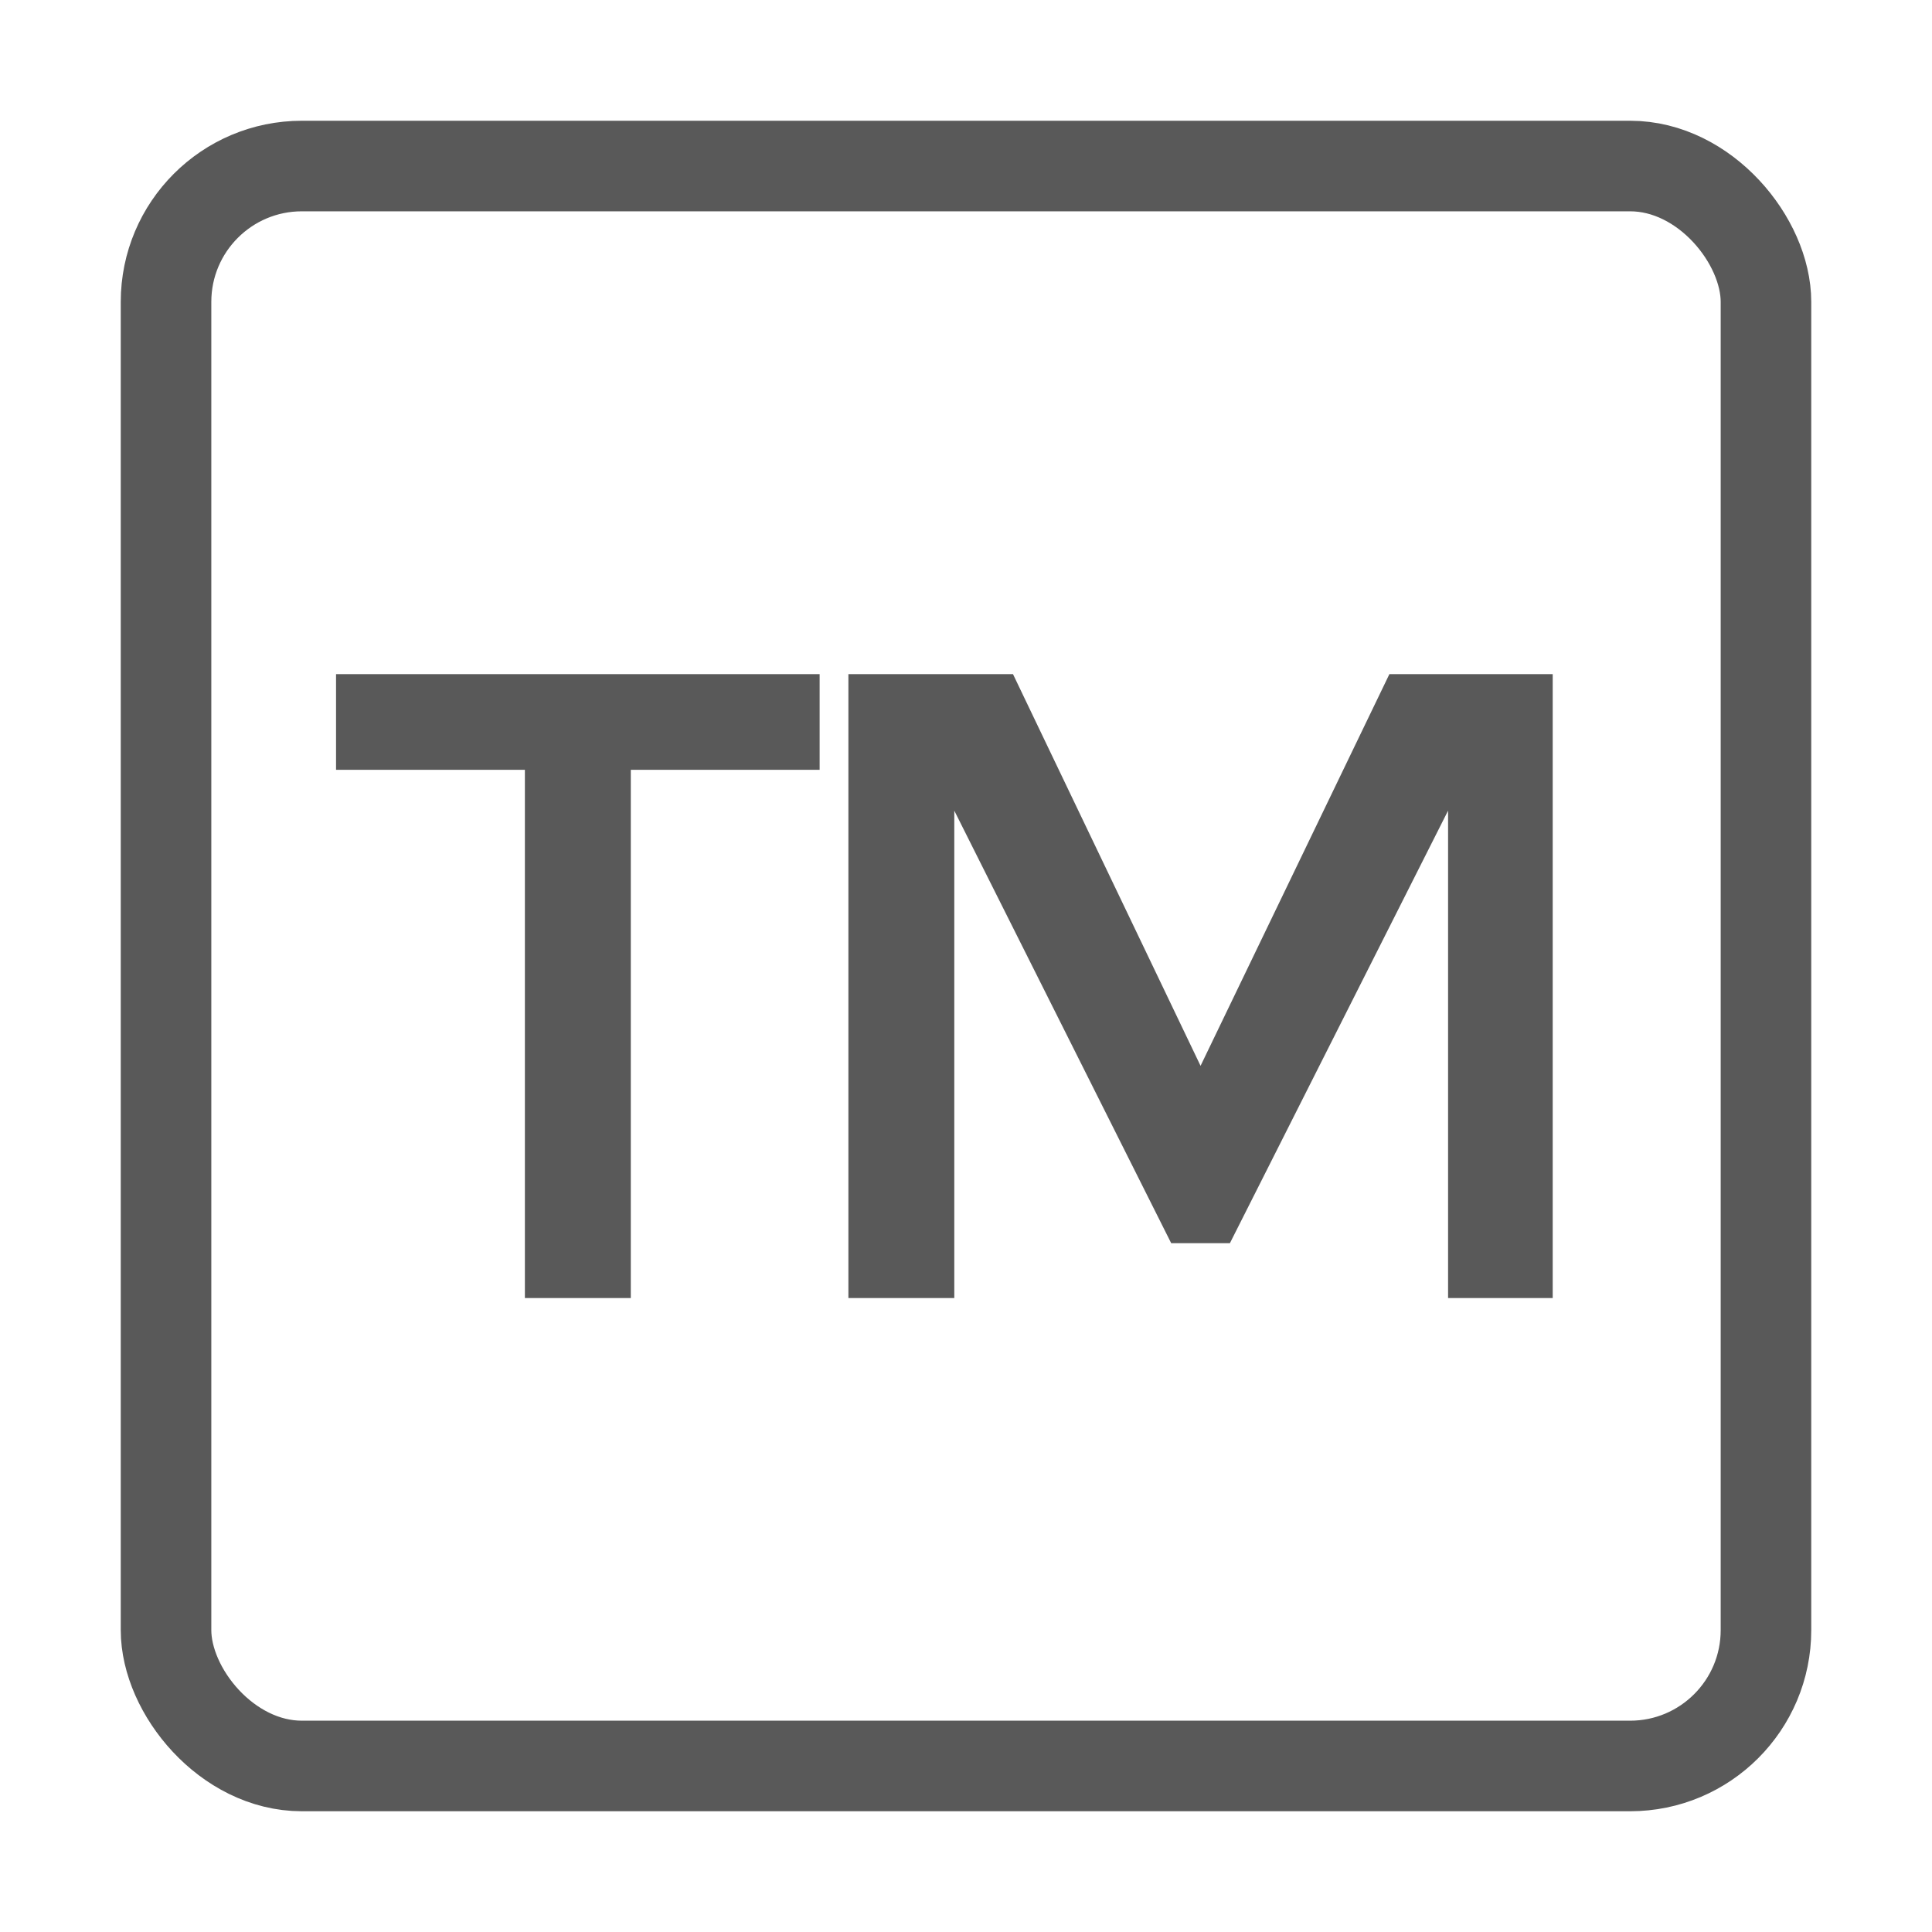 <svg width="128" height="128" viewBox="0 0 128 128" fill="none" xmlns="http://www.w3.org/2000/svg">
<rect x="0" y="0" width="128" height="128" fill="#333333" stroke="none"/>
<g clip-path="url(#clip0_1_2)">
<rect width="128" height="128" fill="white"/>
<rect x="11" y="11" width="106" height="106" rx="9" stroke="#595959" stroke-width="6"/>
<path d="M41.792 51.002V86H34.775V51.002H22.264V44.662H54.303V51.002H41.792ZM63.224 86H56.208V44.662H67.113L79.54 70.614L92.051 44.662H102.871V86H95.939V53.707L81.484 82.365H77.595L63.224 53.707V86Z" fill="#595959"/>
</g>
<defs>
<clipPath id="clip0_1_2">
<rect width="128" height="128" fill="white"/>
</clipPath>
</defs>
</svg>

